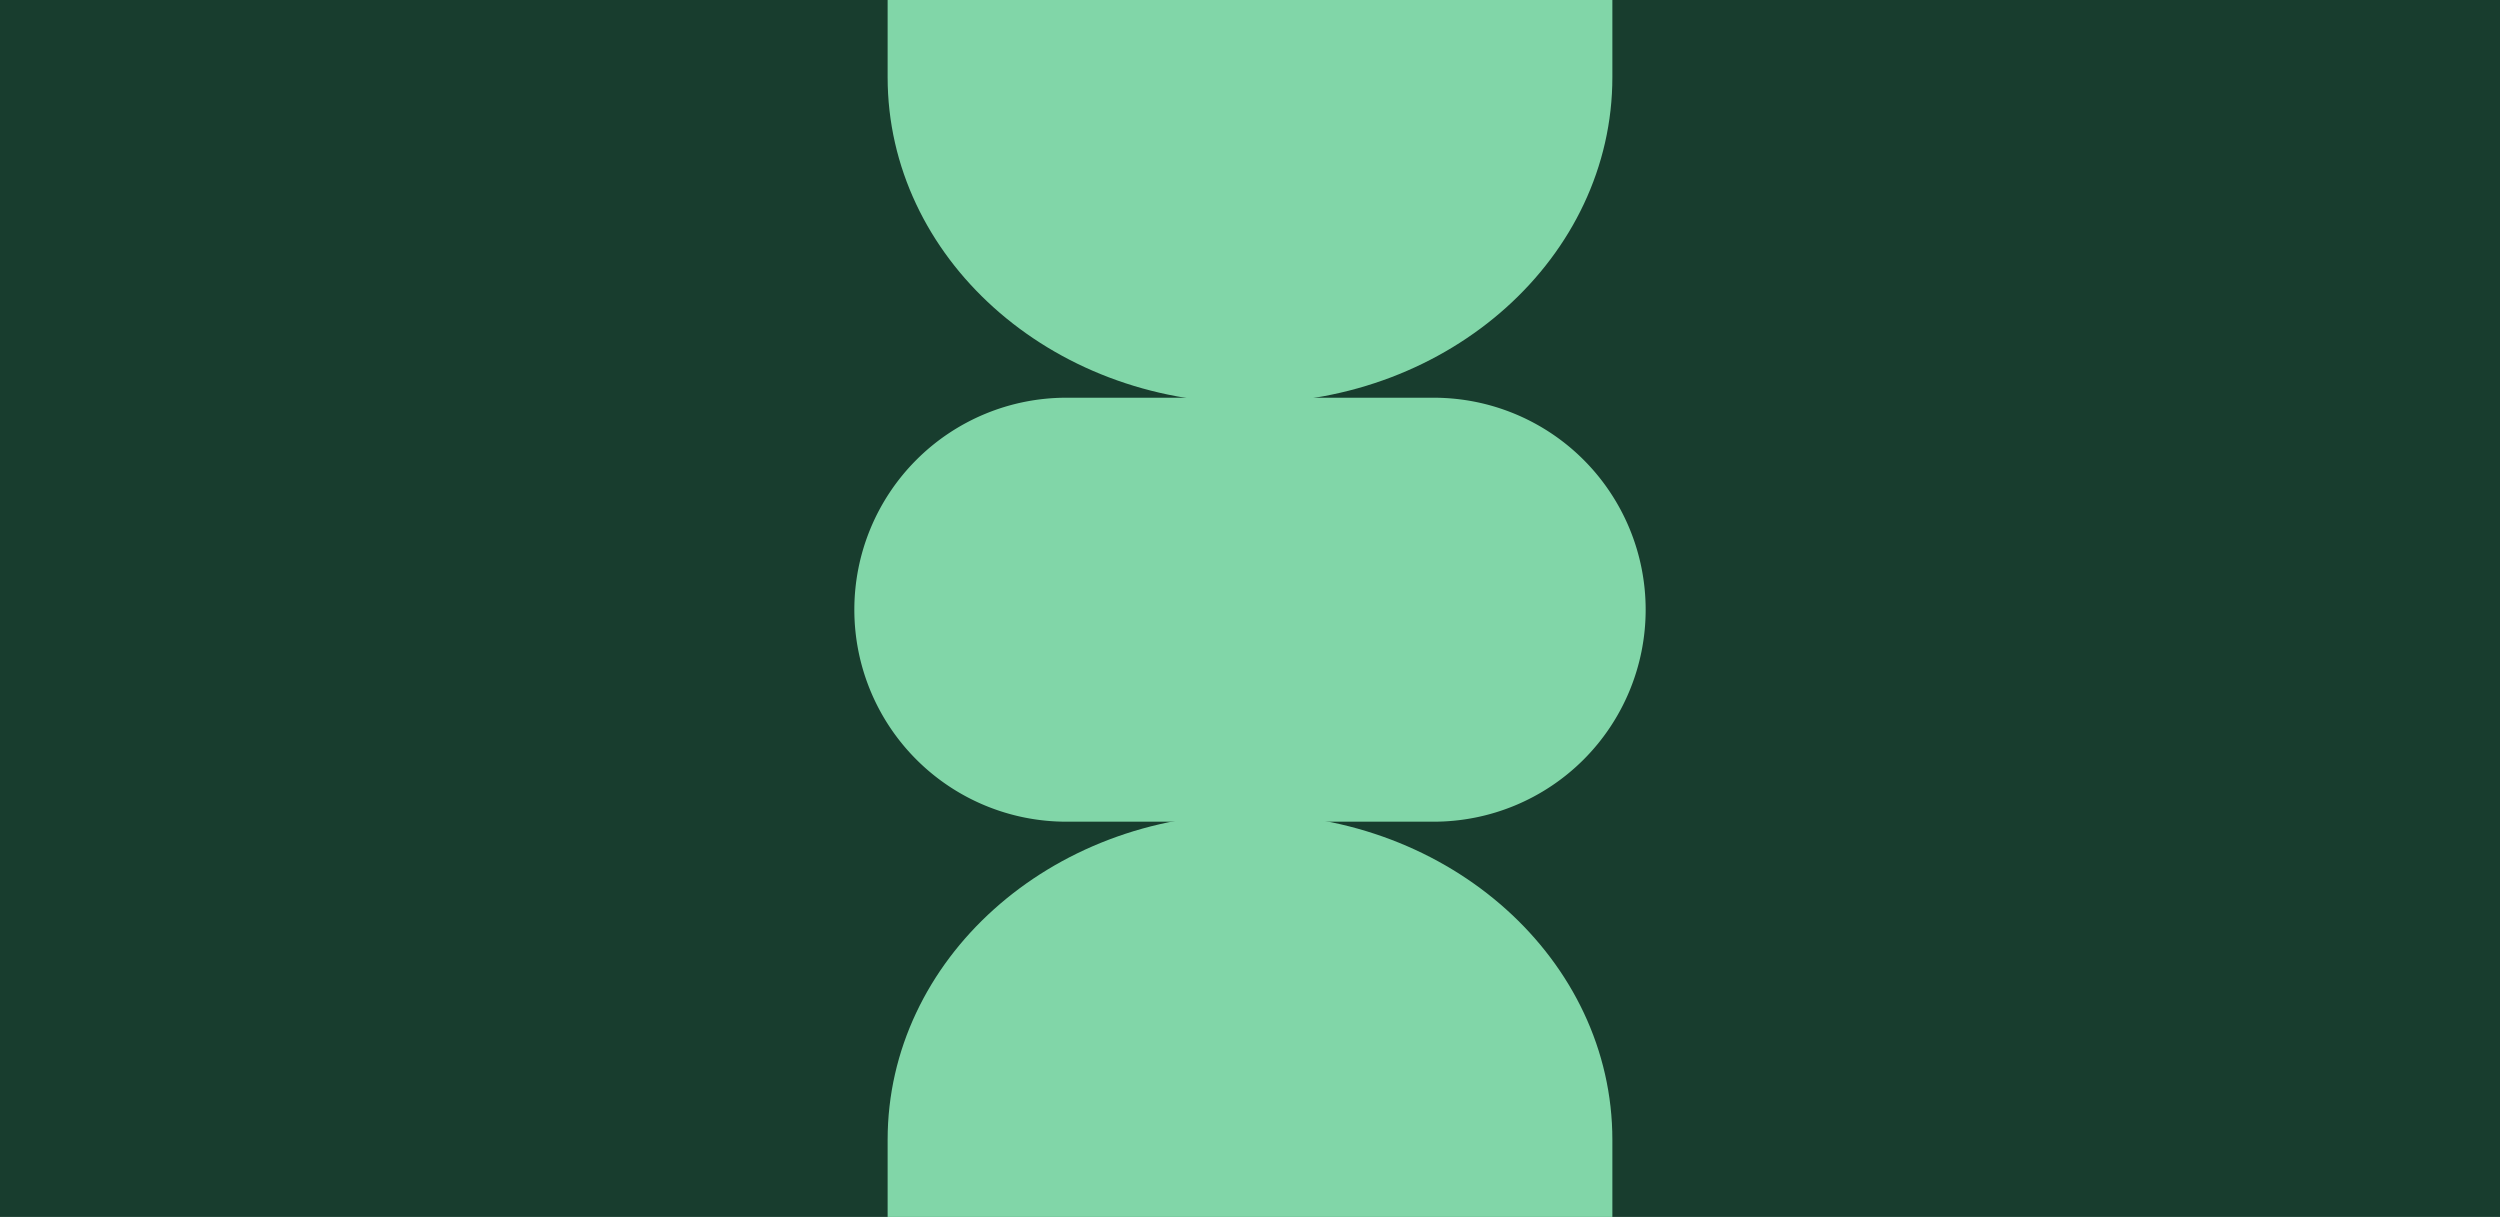 <svg id="Lager_1" data-name="Lager 1" xmlns="http://www.w3.org/2000/svg" viewBox="0 0 1360 662"><defs><style>.cls-1{fill:#183d2e;}.cls-2{fill:#81d6a8;}</style></defs><rect class="cls-1" width="1360" height="662"/><path class="cls-2" d="M779.92,216.36H580.08a115.32,115.32,0,0,0,0,230.64H779.92a115.32,115.32,0,1,0,0-230.64Z"/><path class="cls-2" d="M482.87,620.05v42.08H877.13V620.05c0-97.88-88.26-177.22-197.13-177.22h0C571.13,442.83,482.87,522.17,482.87,620.05Z"/><path class="cls-2" d="M877.13,42V-.13H482.87V42c0,97.88,88.26,177.22,197.13,177.22h0C788.87,219.17,877.13,139.83,877.13,42Z"/></svg>